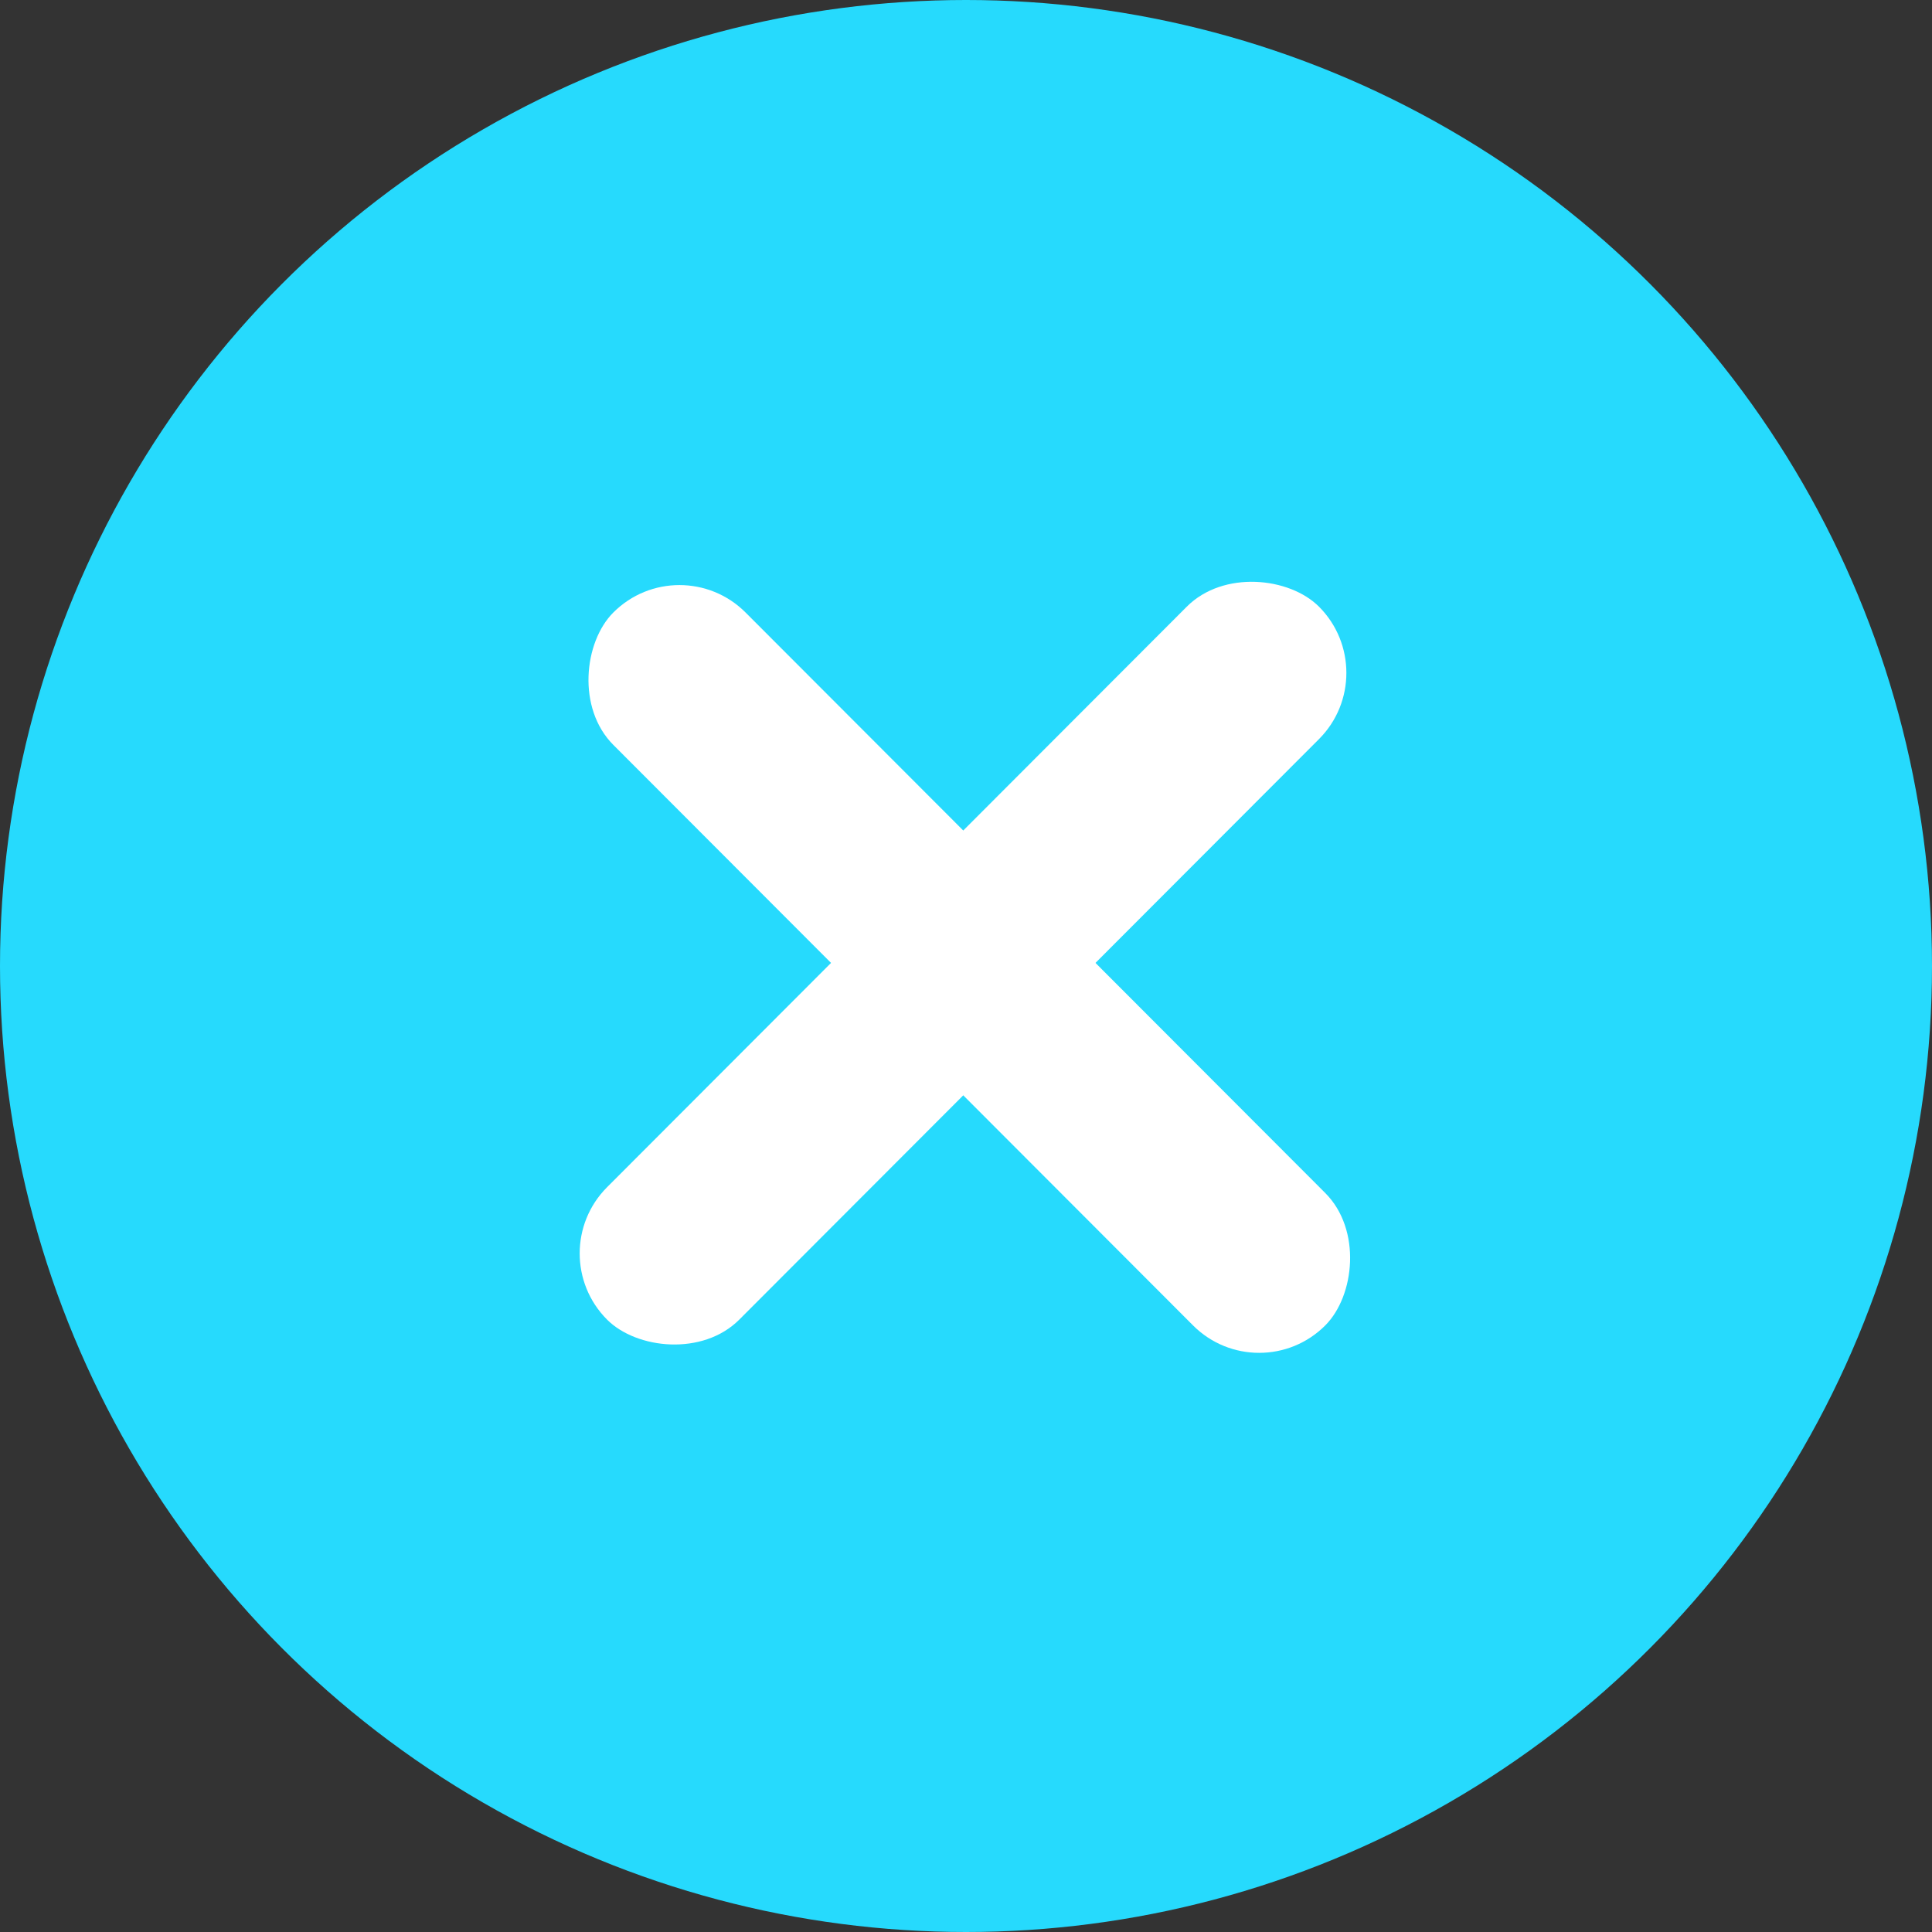 <svg width="50" height="50" viewBox="0 0 50 50" fill="none" xmlns="http://www.w3.org/2000/svg">
<rect x="0" y="0" width="50" height="50" fill="#333333" stroke="none"/>
<circle cx="25" cy="25" r="25" fill="#26DAFD"/>
<rect width="26.06" height="4.84" rx="2.42" transform="matrix(0.707 0.708 -0.707 0.708 17.584 14.138)" fill="white"/>
<rect width="26.06" height="4.84" rx="2.42" transform="matrix(0.707 -0.708 0.707 0.708 14 32.438)" fill="white"/>
</svg>
